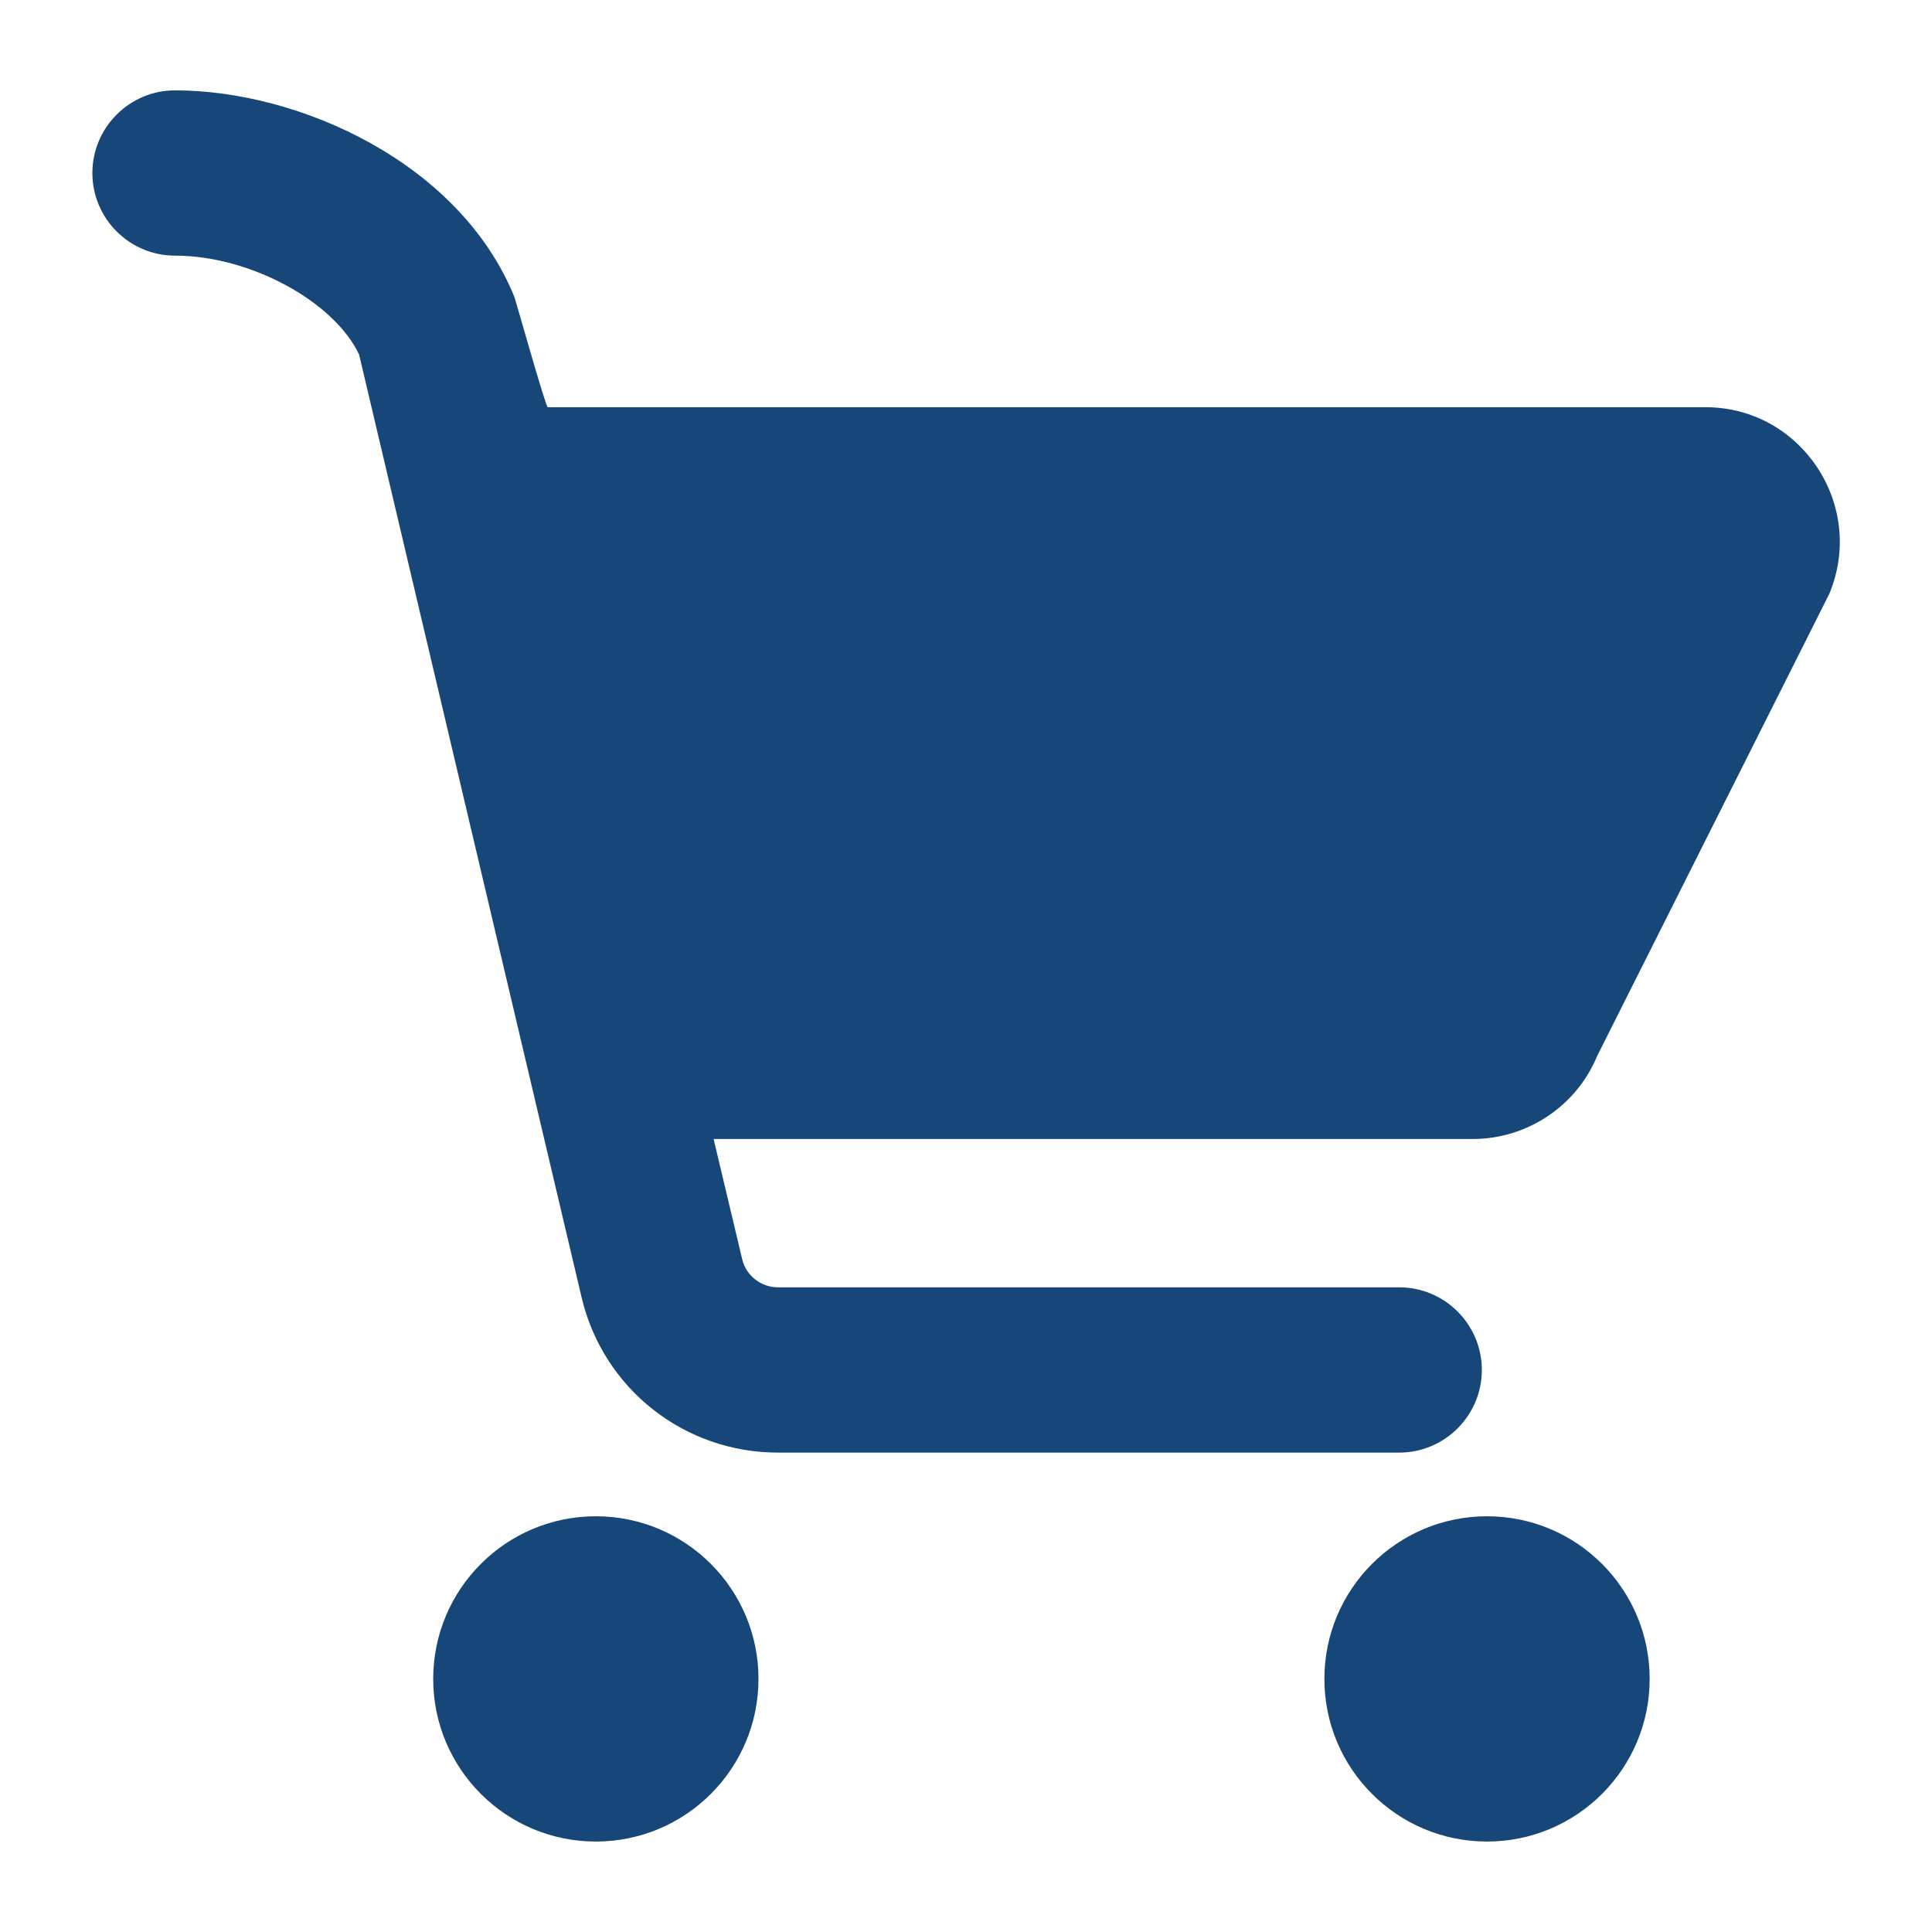<?xml version="1.0" encoding="UTF-8"?>
<svg width="22px" height="22px" viewBox="0 0 22 22" version="1.1" xmlns="http://www.w3.org/2000/svg" xmlns:xlink="http://www.w3.org/1999/xlink">
    <title>Group</title>
    <g id="Page-1" stroke="none" stroke-width="1" fill="none" fill-rule="evenodd">
        <g id="Group" transform="translate(0.926, 0.222)" fill="#174679" fill-rule="nonzero">
            <circle id="Oval" cx="5.859" cy="18.896" r="1.852"></circle>
            <circle id="Oval" cx="16.007" cy="18.896" r="1.852"></circle>
            <path d="M18.496,4.415 L5.311,4.415 C5.289,4.415 4.948,3.207 4.933,3.163 C4.311,1.63 2.481,0.807 1.067,0.807 C0.548,0.807 0.126,1.23 0.126,1.748 C0.126,2.267 0.548,2.689 1.067,2.689 C1.919,2.689 2.874,3.207 3.163,3.815 L5.696,14.548 C5.941,15.593 6.867,16.319 7.933,16.319 L15.007,16.319 C15.526,16.319 15.948,15.896 15.948,15.378 C15.948,14.859 15.526,14.437 15.007,14.437 L7.933,14.437 C7.741,14.437 7.57,14.304 7.526,14.119 L7.2,12.748 L15.844,12.748 C16.459,12.748 17.022,12.378 17.259,11.807 L19.904,6.541 C20.326,5.533 19.585,4.415 18.496,4.415 Z" id="Path"></path>
        </g>
    </g>
</svg>